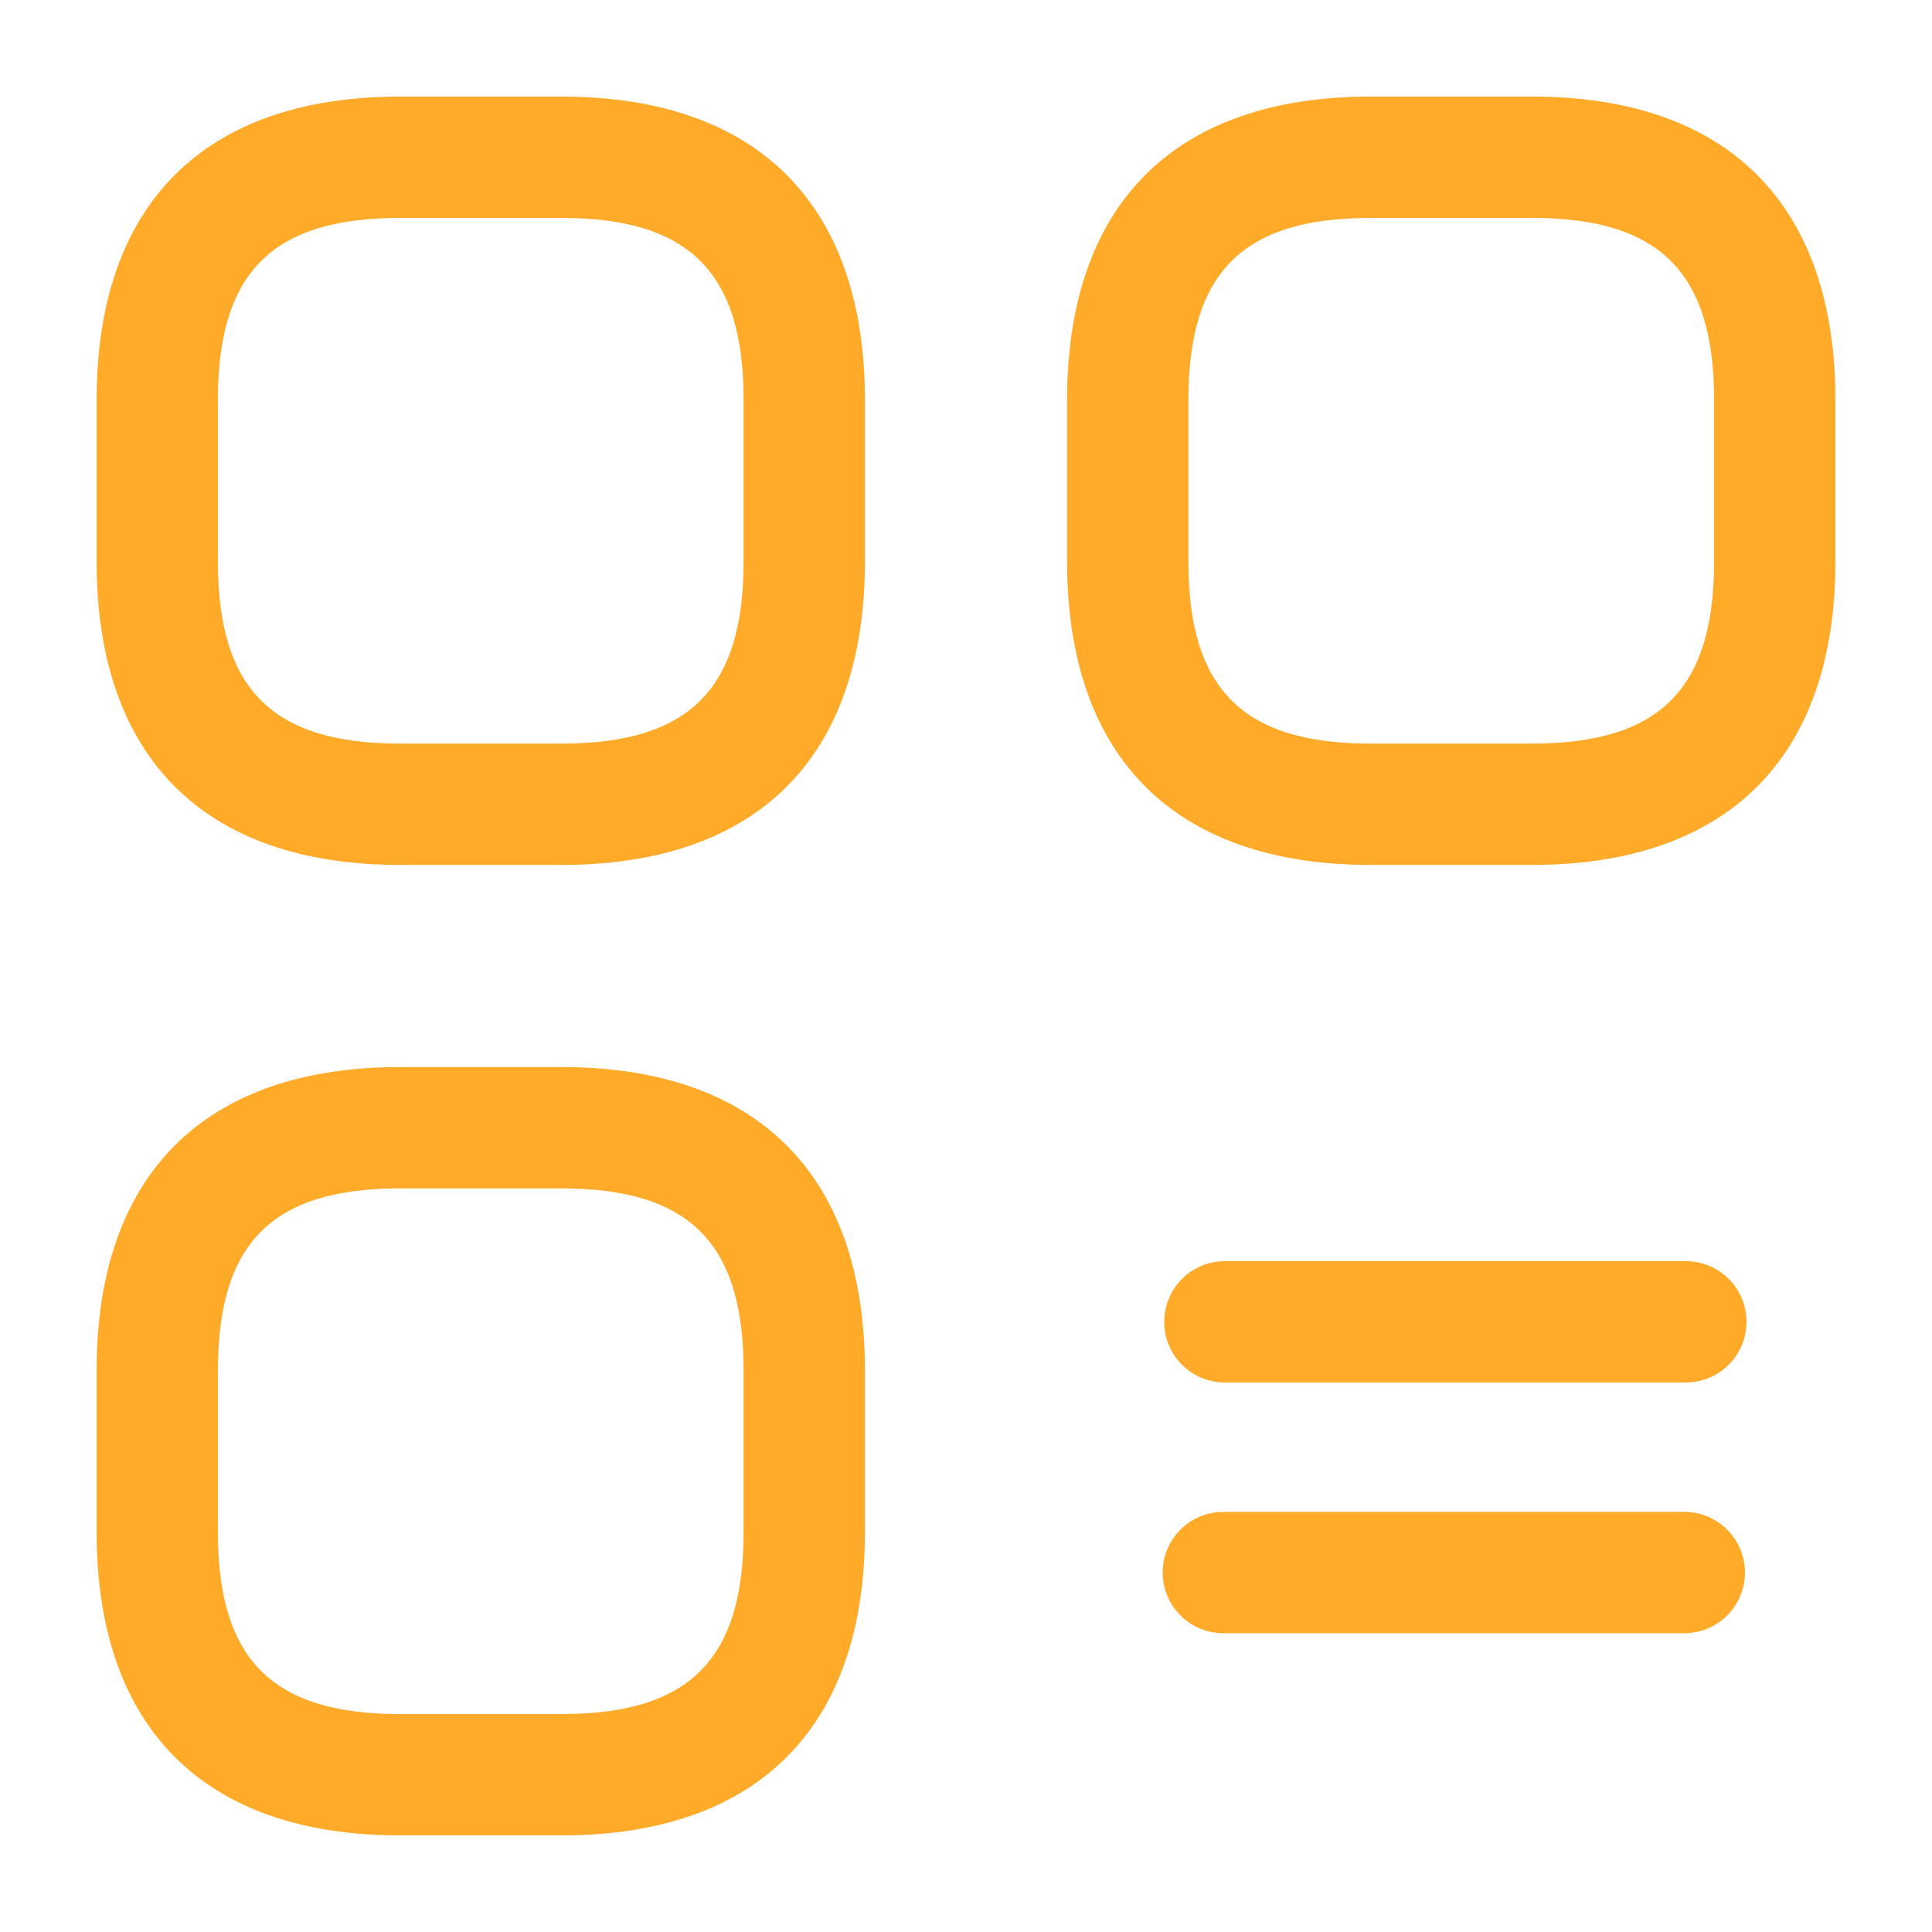 <svg id="a2df6ca5-ad39-4b49-b232-8ebf8e8d11b1" data-name="Layer 1" xmlns="http://www.w3.org/2000/svg" viewBox="0 0 500 500"><defs><style>.eba7f94a-8fc9-43c6-adde-7b09e0a7fe8f{fill:#ffaa29;}</style></defs><g id="b6fbbc7c-0b88-4fb3-aaf9-e1227dec69ed" data-name="vuesax/linear/clipboard-close"><g id="a9483107-61a6-4ca6-a341-4fc6a9fb3029" data-name="vuesax/linear/clipboard-close_2"><g id="a7f2259c-c69c-471b-90ce-f2a0362e2145" data-name="clipboard-close"><g id="fda9992a-23c5-4c4e-9864-4c02d0d2e878" data-name="Vector 2880"><path class="eba7f94a-8fc9-43c6-adde-7b09e0a7fe8f" d="M436.29,422.67H317a15.7,15.7,0,1,1,0-31.39H436.29a15.7,15.7,0,0,1,0,31.39Z"/></g></g></g></g><g id="a6b4e17a-7848-4551-a2a6-53932f14d461" data-name="vuesax/linear/clipboard-close"><g id="fea96695-e5cf-4364-b354-e44af9143b93" data-name="vuesax/linear/clipboard-close_2"><g id="ad8eb767-adca-45ca-bbb4-6c8ee0745478" data-name="clipboard-close"><g id="b561f792-d06c-45a9-b0db-ca05ff4553cc" data-name="Vector 2880"><path class="eba7f94a-8fc9-43c6-adde-7b09e0a7fe8f" d="M436.29,357.79H317a15.7,15.7,0,1,1,0-31.4H436.29a15.7,15.7,0,0,1,0,31.4Z"/></g></g></g></g><g id="b48cd501-9210-4503-8e90-7eab28dbf224" data-name="category"><g id="e537729f-69ce-4ac1-b62d-e04b930c6595" data-name="Vector 2574"><path class="eba7f94a-8fc9-43c6-adde-7b09e0a7fe8f" d="M145.35,223.84H103.49C52.87,223.84,25,196,25,145.35V103.49C25,52.87,52.87,25,103.49,25h41.86c50.62,0,78.49,27.87,78.49,78.49v41.86C223.84,196,196,223.84,145.35,223.84ZM103.49,56.4c-33,0-47.09,14.08-47.09,47.09v41.86c0,33,14.08,47.09,47.09,47.09h41.86c33,0,47.09-14.08,47.09-47.09V103.49c0-33-14.08-47.09-47.09-47.09Z"/></g><g id="b5bde9c5-b0c5-4364-a606-95445821415a" data-name="Vector 2576"><path class="eba7f94a-8fc9-43c6-adde-7b09e0a7fe8f" d="M396.51,223.84H354.65c-50.62,0-78.49-27.87-78.49-78.49V103.49C276.16,52.87,304,25,354.65,25h41.86C447.13,25,475,52.87,475,103.49v41.86C475,196,447.13,223.84,396.51,223.84ZM354.65,56.4c-33,0-47.09,14.08-47.09,47.09v41.86c0,33,14.08,47.09,47.09,47.09h41.86c33,0,47.09-14.08,47.09-47.09V103.49c0-33-14.08-47.09-47.09-47.09Z"/></g><g id="b4533f60-59b0-45da-862c-a70e22dd76e1" data-name="Vector 2577"><path class="eba7f94a-8fc9-43c6-adde-7b09e0a7fe8f" d="M145.35,475H103.49C52.87,475,25,447.13,25,396.51V354.65c0-50.62,27.87-78.49,78.49-78.49h41.86c50.62,0,78.49,27.87,78.49,78.49v41.86C223.84,447.13,196,475,145.35,475ZM103.49,307.56c-33,0-47.09,14.08-47.09,47.09v41.86c0,33,14.08,47.09,47.09,47.09h41.86c33,0,47.09-14.08,47.09-47.09V354.65c0-33-14.08-47.09-47.09-47.09Z"/></g></g></svg>